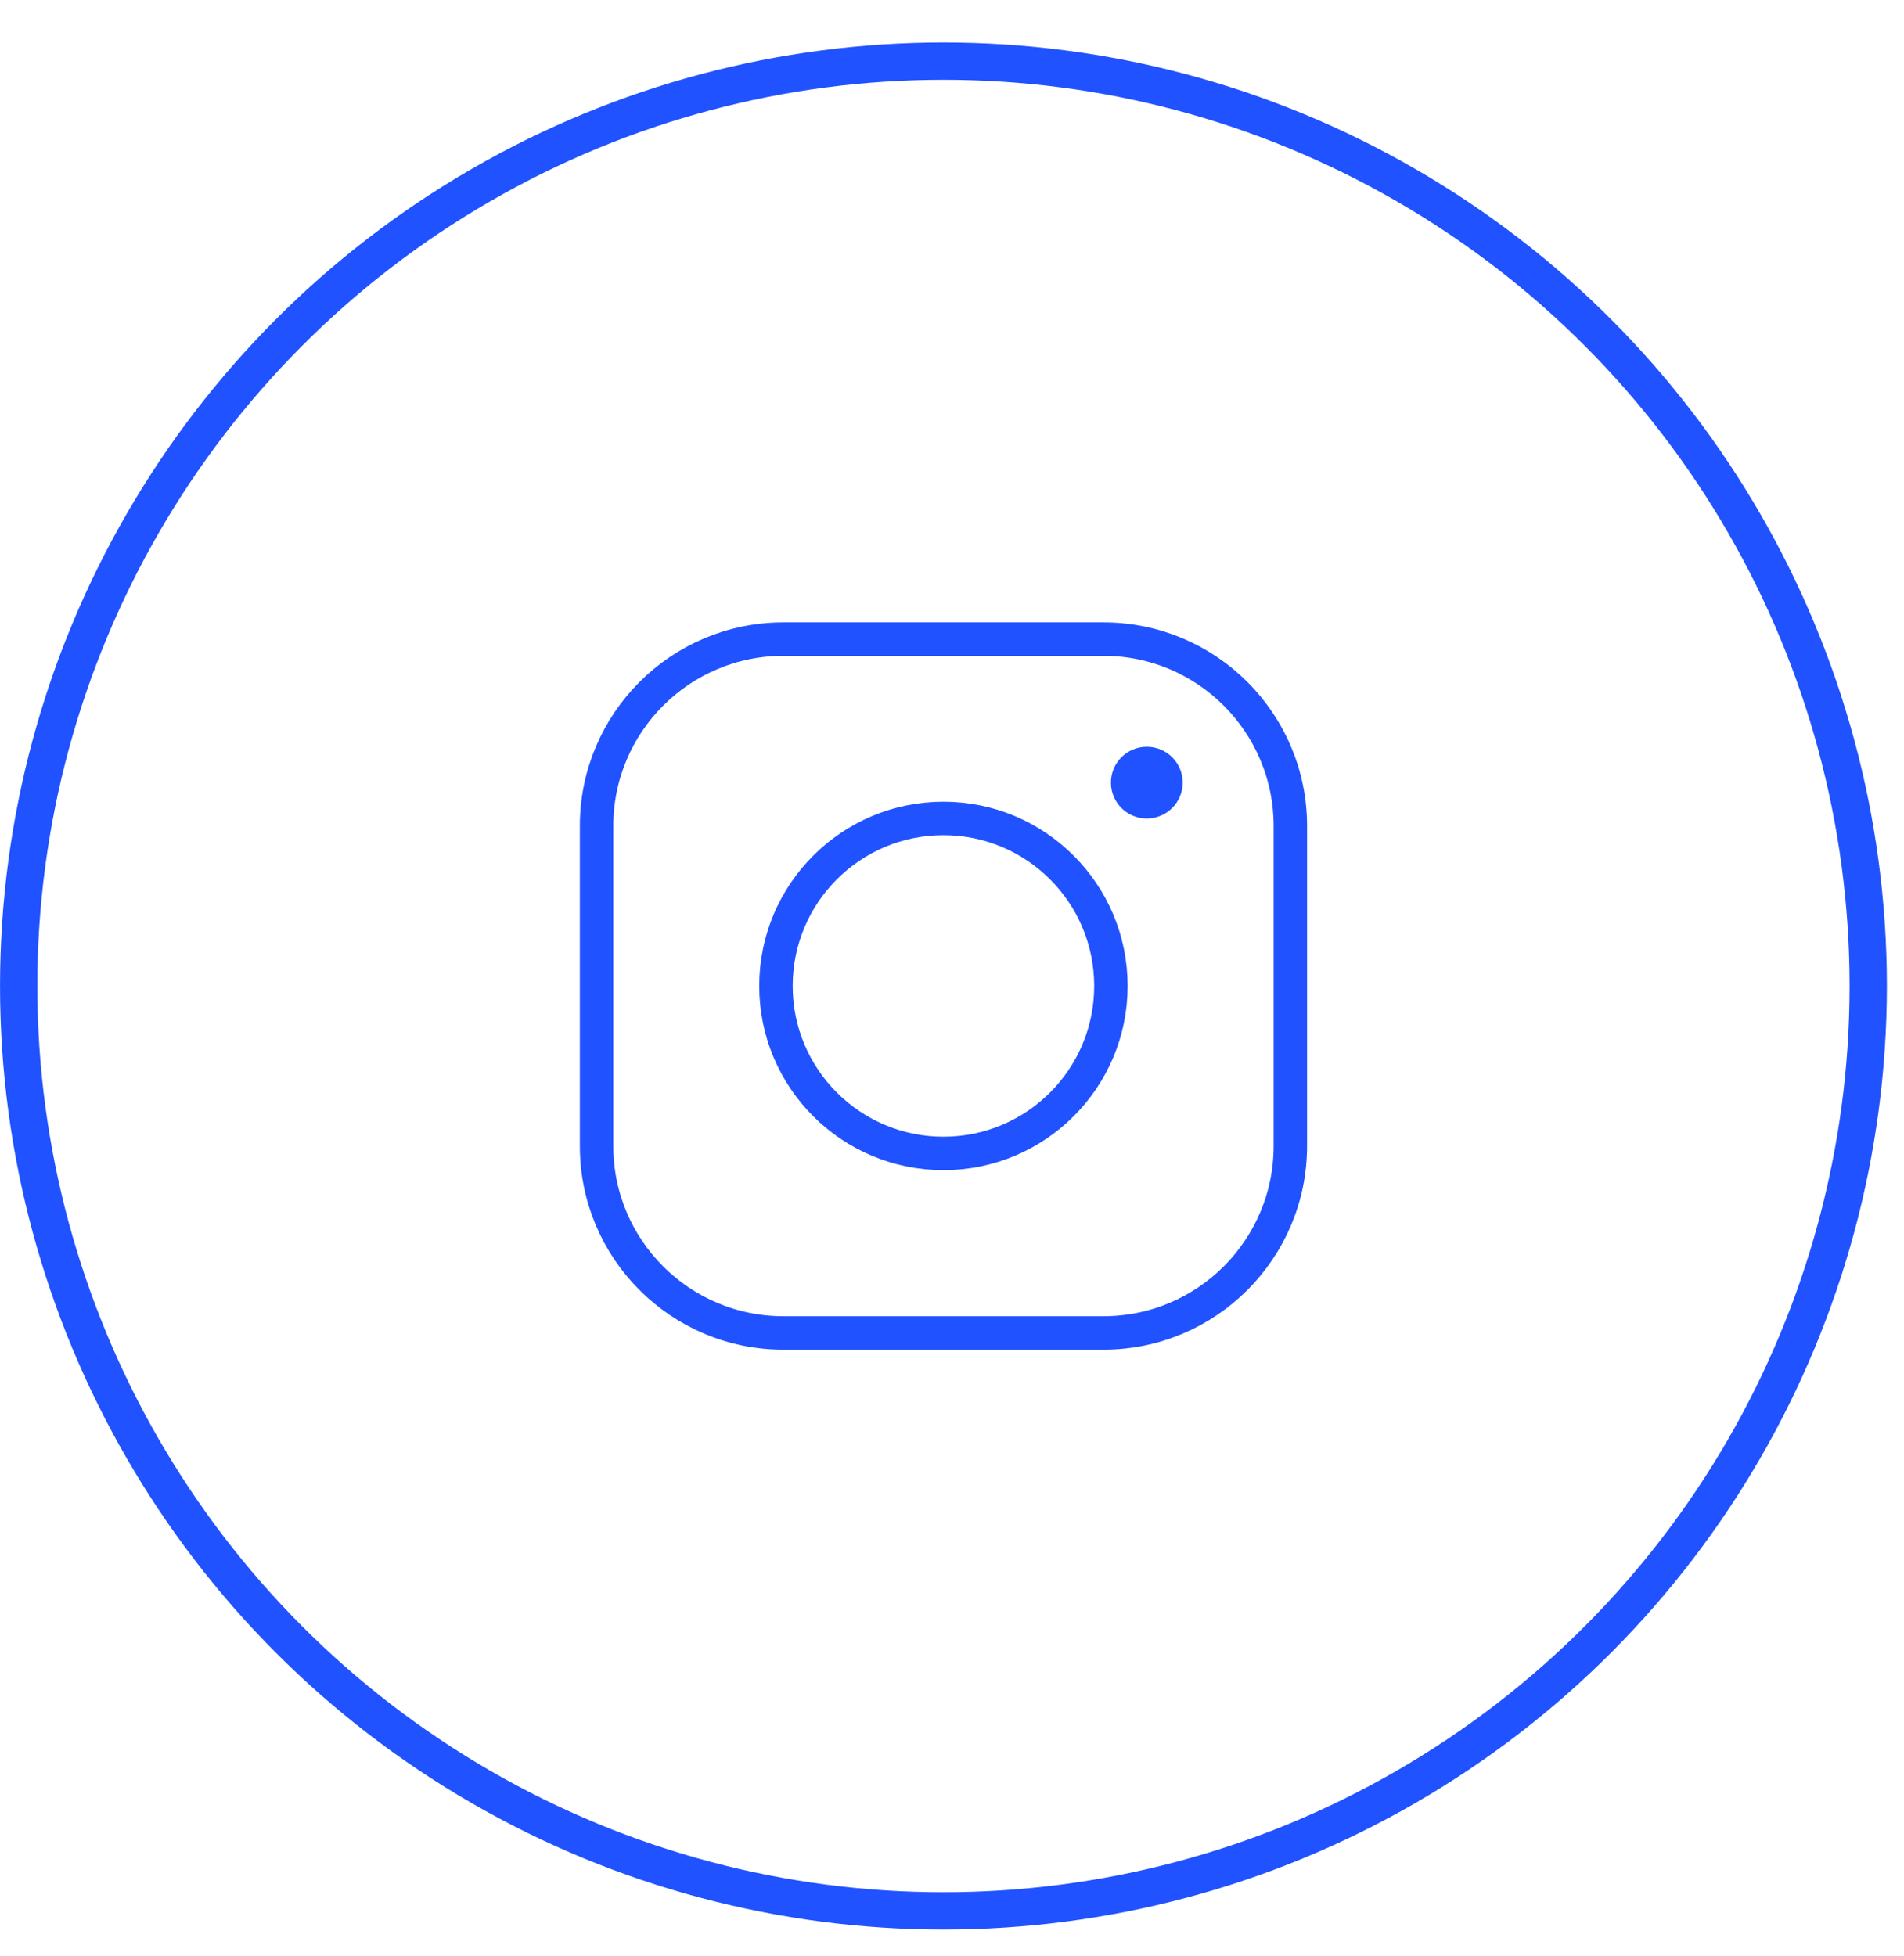 <?xml version="1.0" encoding="UTF-8"?> <svg xmlns="http://www.w3.org/2000/svg" width="37" height="38" viewBox="0 0 37 38" fill="none"> <circle cx="18.334" cy="19.159" r="17.971" stroke="#2152FF" stroke-width="0.725"></circle> <path d="M21.443 12.418H15.225C13.219 12.418 11.593 14.044 11.593 16.05V22.268C11.593 24.274 13.219 25.9 15.225 25.9H21.442C23.448 25.9 25.075 24.274 25.075 22.267V16.05C25.075 14.044 23.449 12.418 21.443 12.418Z" stroke="#2152FF" stroke-width="0.65" stroke-miterlimit="10"></path> <path d="M18.334 22.412C20.131 22.412 21.588 20.955 21.588 19.158C21.588 17.36 20.131 15.903 18.334 15.903C16.536 15.903 15.079 17.36 15.079 19.158C15.079 20.955 16.536 22.412 18.334 22.412Z" stroke="#2152FF" stroke-width="0.65" stroke-miterlimit="10"></path> <path d="M22.285 15.904C22.671 15.904 22.983 15.592 22.983 15.207C22.983 14.822 22.671 14.51 22.285 14.51C21.9 14.51 21.588 14.822 21.588 15.207C21.588 15.592 21.9 15.904 22.285 15.904Z" fill="#2152FF"></path> </svg> 